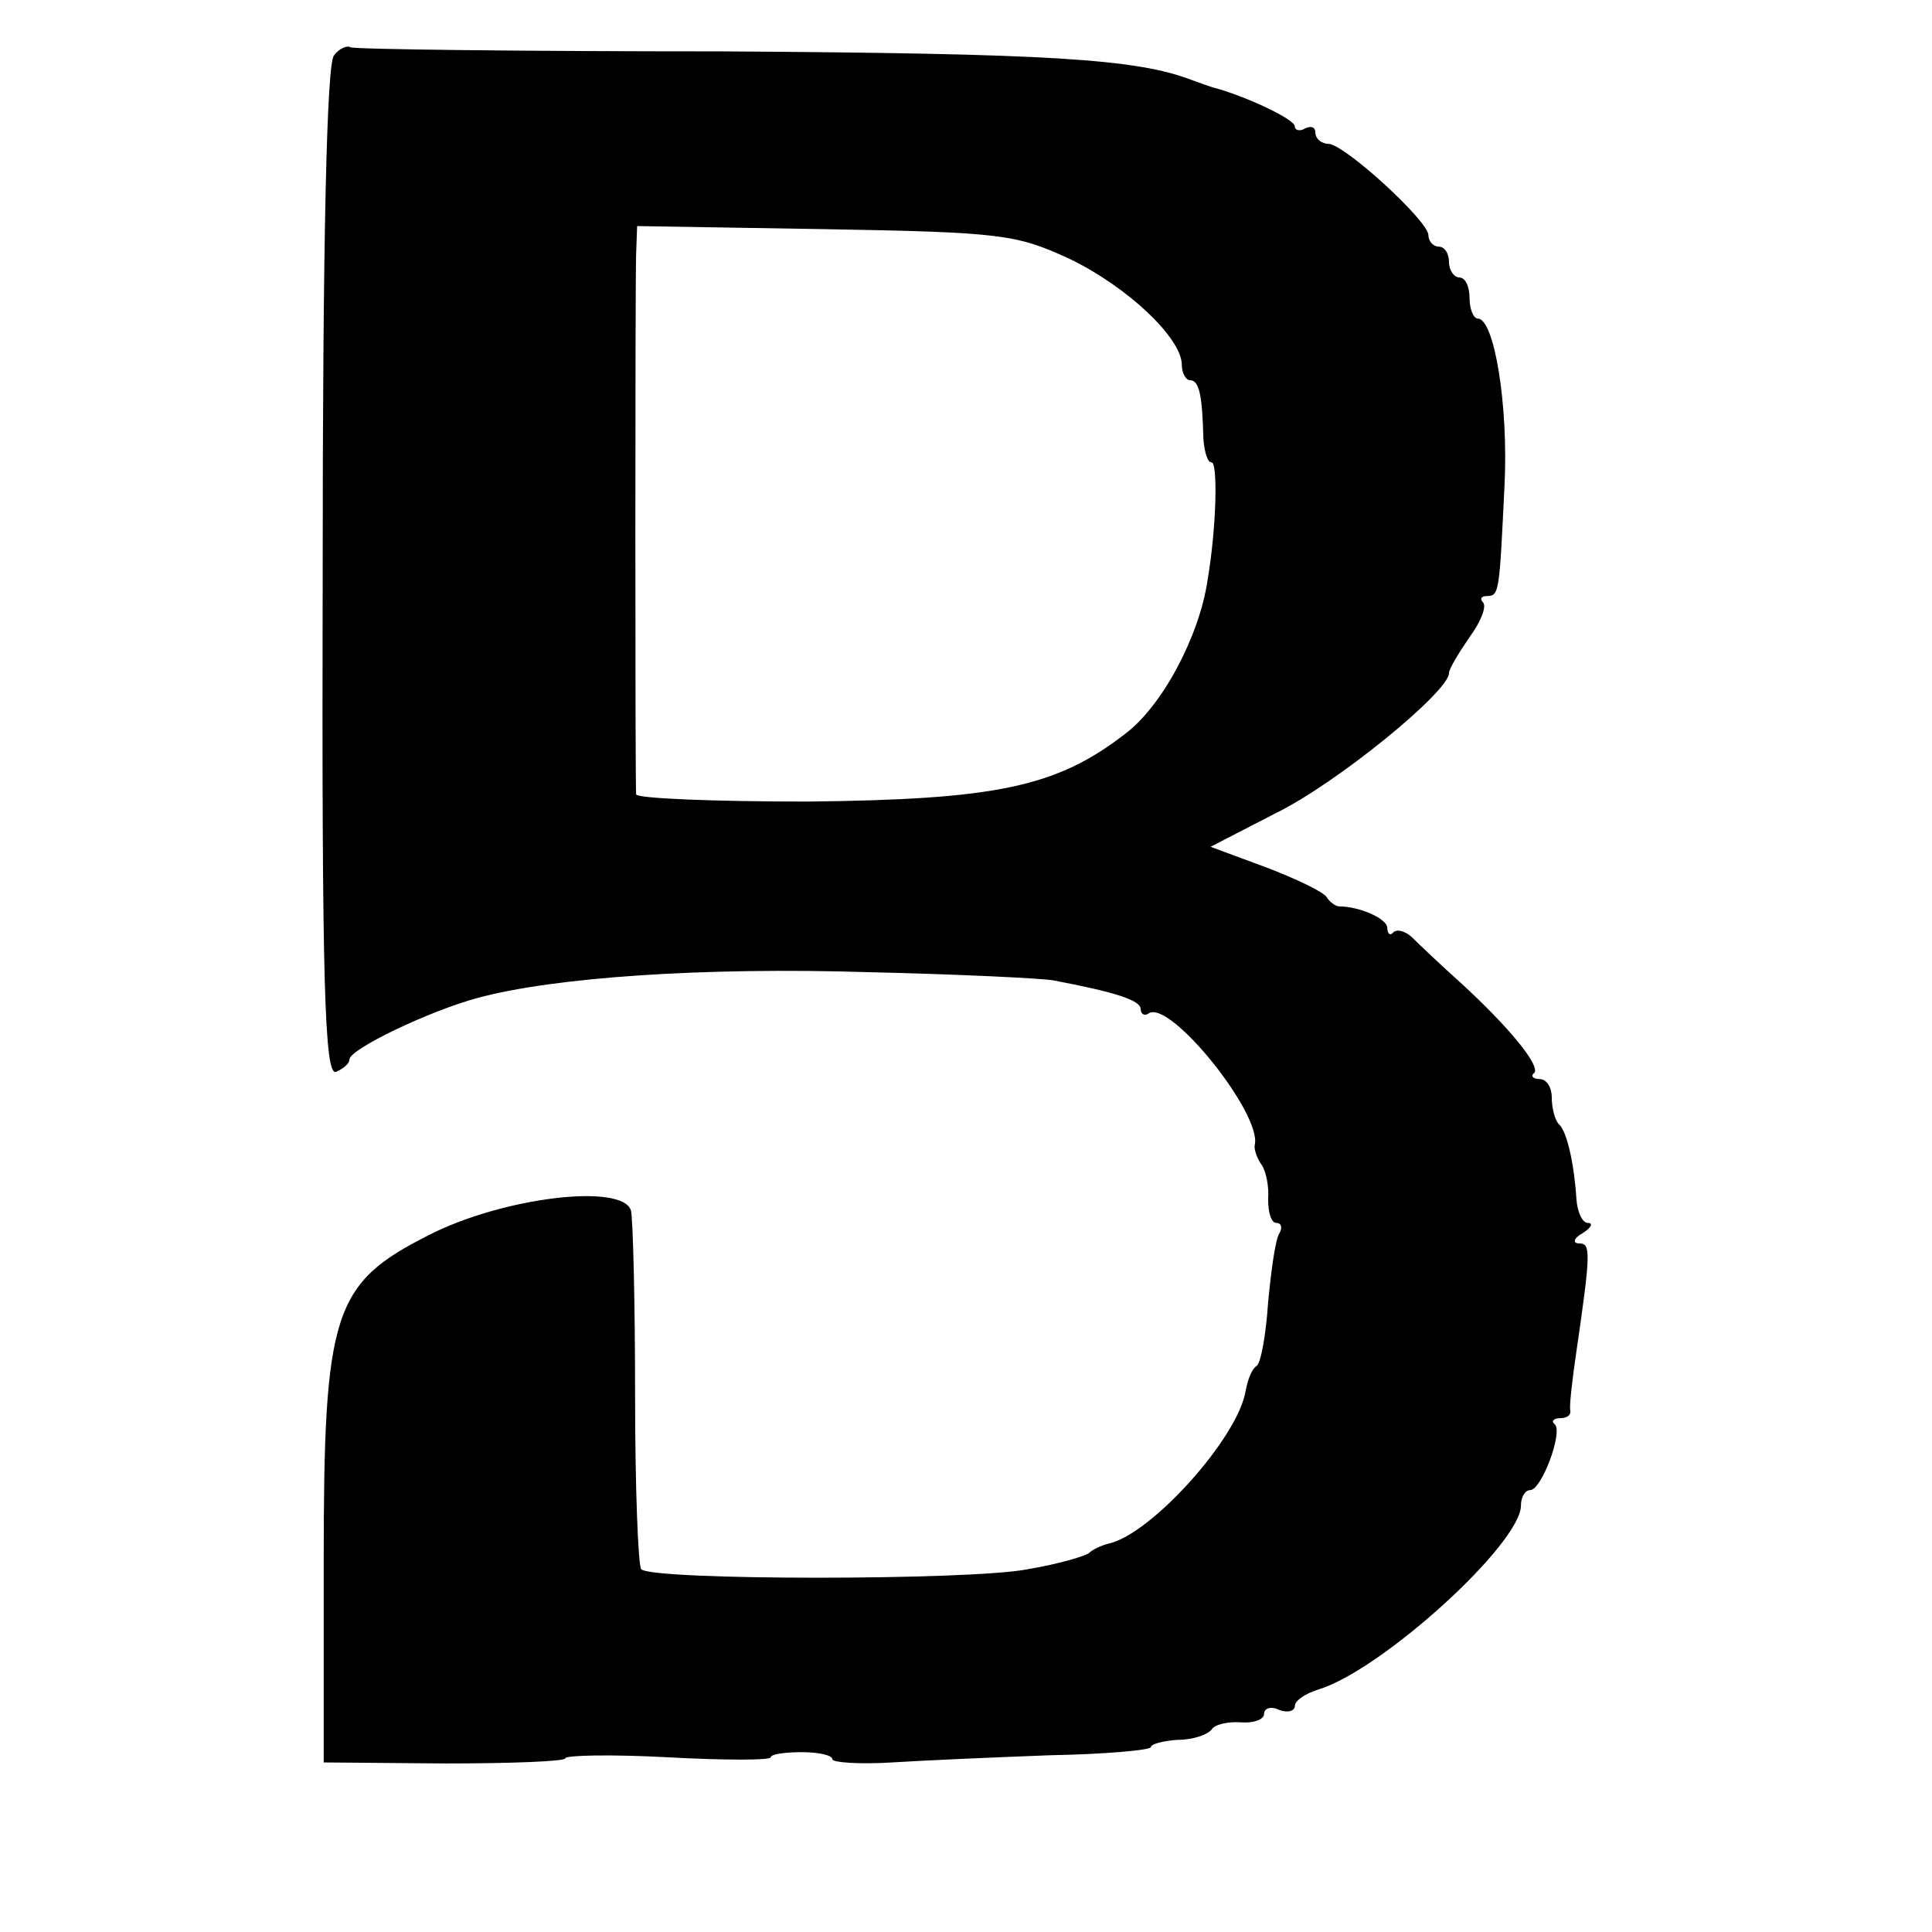 <?xml version="1.0" standalone="no"?>
<!DOCTYPE svg PUBLIC "-//W3C//DTD SVG 20010904//EN"
 "http://www.w3.org/TR/2001/REC-SVG-20010904/DTD/svg10.dtd">
<svg version="1.0" xmlns="http://www.w3.org/2000/svg"
 width="188pt" height="188pt" viewBox="0 0 188 188"
 preserveAspectRatio="xMidYMid meet">
<g transform="translate(0,188) scale(0.1,-0.1)"
fill="#000000" stroke="none">
<path d="M325 1826 c-7 -7 -11 -178 -11 -503 -1 -405 2 -490 13 -486 7 3 13 8
13 12 0 10 77 47 125 60 74 20 219 30 380 25 88 -2 169 -6 180 -8 58 -11 85
-19 85 -28 0 -5 4 -7 8 -4 21 13 110 -98 103 -128 -1 -4 2 -13 7 -20 4 -6 7
-21 6 -33 0 -13 3 -23 8 -23 5 0 6 -5 3 -10 -4 -6 -8 -36 -11 -67 -2 -31 -7
-59 -11 -62 -5 -3 -9 -14 -11 -25 -8 -46 -92 -139 -133 -148 -8 -2 -16 -6 -19
-9 -3 -3 -30 -11 -60 -16 -55 -11 -365 -11 -376 0 -3 3 -6 79 -6 169 0 90 -2
171 -4 180 -8 27 -125 13 -197 -24 -93 -47 -102 -75 -102 -318 l0 -195 118 -1
c64 0 117 2 117 5 0 3 45 4 100 1 55 -3 100 -3 100 0 0 3 14 5 30 5 17 0 30
-3 30 -7 0 -3 26 -5 58 -3 31 2 101 5 154 7 54 1 98 5 98 8 0 3 12 6 26 7 15
0 29 5 33 10 3 5 16 8 29 7 12 -1 22 3 22 8 0 6 7 8 15 4 8 -3 15 -1 15 4 0 5
10 12 23 16 62 19 197 142 197 179 0 8 4 15 9 15 11 0 32 56 24 64 -4 3 -1 6
5 6 7 0 11 3 10 8 -1 4 2 30 6 57 14 96 14 105 3 105 -7 0 -6 5 3 10 8 5 11
10 5 10 -5 0 -10 10 -11 23 -2 33 -9 66 -17 73 -4 4 -7 16 -7 26 0 10 -5 18
-12 18 -6 0 -9 3 -5 6 6 7 -24 44 -72 88 -19 17 -39 36 -46 43 -7 7 -15 9 -19
6 -3 -4 -6 -2 -6 4 0 9 -27 21 -47 21 -3 0 -9 4 -12 9 -3 5 -30 18 -59 29
l-54 20 64 33 c59 29 168 118 168 136 0 4 9 19 20 35 11 15 17 30 13 34 -3 3
-2 6 4 6 12 0 12 4 17 107 4 79 -10 163 -26 163 -4 0 -8 9 -8 20 0 11 -4 20
-10 20 -5 0 -10 7 -10 15 0 8 -4 15 -10 15 -5 0 -10 5 -10 11 0 14 -81 88 -97
89 -7 0 -13 5 -13 11 0 5 -4 7 -10 4 -5 -3 -10 -2 -10 2 0 7 -49 30 -80 38 -3
1 -12 4 -20 7 -54 21 -141 26 -457 28 -196 0 -359 2 -362 4 -3 2 -11 -1 -16
-8z m716 -198 c56 -27 109 -77 109 -103 0 -8 4 -15 8 -15 9 0 12 -15 13 -57 1
-13 4 -23 8 -23 6 0 5 -62 -4 -115 -8 -54 -44 -122 -80 -149 -67 -52 -126 -64
-309 -66 -91 0 -166 3 -167 7 -1 11 -1 492 0 526 l1 27 183 -3 c172 -3 186 -5
238 -29z"/>
</g>
</svg>
